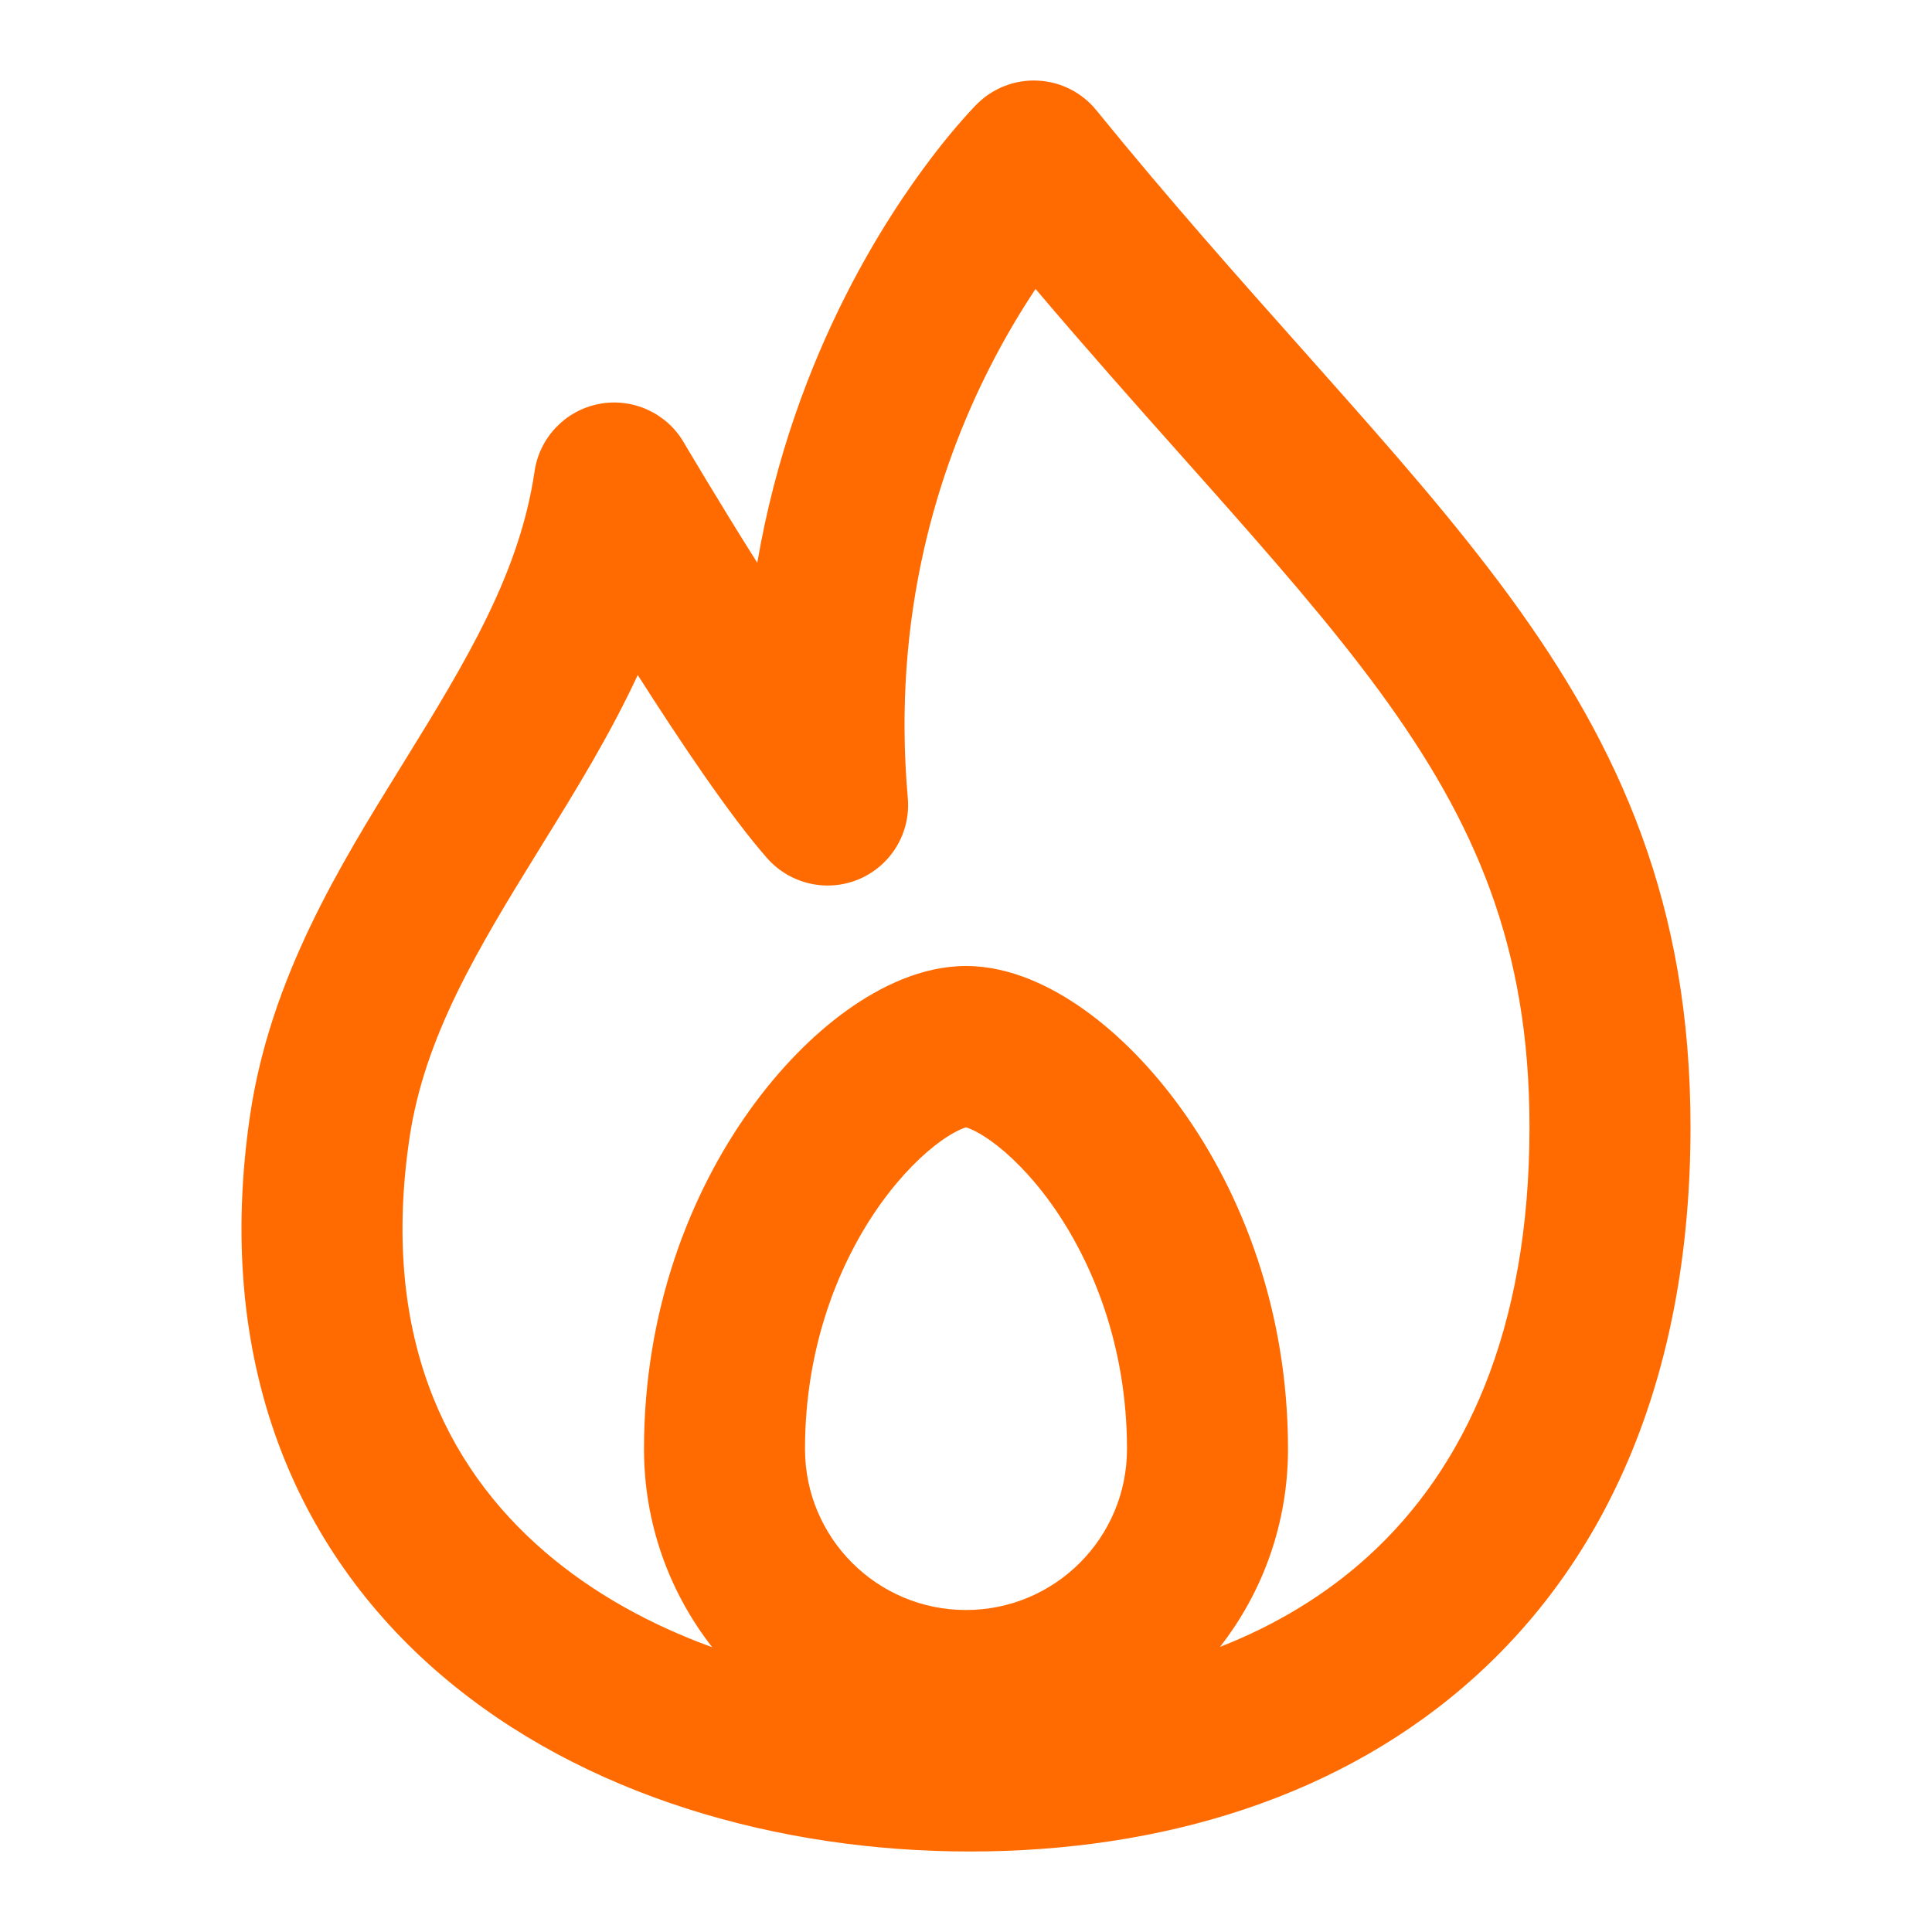 <svg width="30" height="30" viewBox="0 0 30 30" fill="none" xmlns="http://www.w3.org/2000/svg">
<path fill-rule="evenodd" clip-rule="evenodd" d="M17.024 1.712C16.801 1.437 16.472 1.27 16.119 1.252C15.765 1.233 15.42 1.366 15.17 1.616L15.169 1.617L15.167 1.619L15.162 1.625L15.147 1.639C15.136 1.651 15.121 1.666 15.103 1.686C15.067 1.724 15.018 1.777 14.958 1.845C14.838 1.98 14.674 2.174 14.483 2.424C14.101 2.924 13.605 3.653 13.13 4.592C12.573 5.693 12.042 7.088 11.759 8.739C11.45 8.249 11.174 7.797 10.97 7.459C10.859 7.276 10.77 7.127 10.709 7.024L10.638 6.905L10.615 6.865C10.346 6.409 9.818 6.172 9.298 6.273C8.778 6.375 8.378 6.794 8.301 7.318C8.069 8.896 7.254 10.244 6.266 11.842L6.214 11.926C5.281 13.434 4.197 15.186 3.883 17.318C3.322 21.128 4.577 24.062 6.842 26.003C9.049 27.894 12.101 28.75 15.06 28.75C18.029 28.75 20.844 27.912 22.93 26.013C25.037 24.096 26.25 21.234 26.25 17.5C26.25 14.053 25.162 11.613 23.441 9.262C22.6 8.113 21.602 6.977 20.529 5.771L20.239 5.444C19.238 4.32 18.162 3.112 17.024 1.712ZM15.361 5.721C15.605 5.239 15.854 4.826 16.08 4.487C16.889 5.441 17.658 6.305 18.369 7.104L18.661 7.432C19.742 8.648 20.663 9.7 21.424 10.738C22.905 12.762 23.75 14.697 23.75 17.5C23.75 20.669 22.738 22.807 21.247 24.164C20.593 24.76 19.817 25.231 18.944 25.573C19.606 24.726 20 23.659 20 22.5C20 20.345 19.282 18.531 18.361 17.242C17.902 16.6 17.378 16.066 16.84 15.682C16.333 15.32 15.686 15 15 15C14.314 15 13.667 15.32 13.16 15.682C12.622 16.066 12.098 16.6 11.639 17.242C10.718 18.531 10 20.345 10 22.5C10 23.661 10.396 24.729 11.059 25.578C10.081 25.223 9.198 24.729 8.469 24.104C6.885 22.747 5.915 20.681 6.357 17.682C6.589 16.104 7.404 14.756 8.392 13.158L8.443 13.075C8.933 12.284 9.463 11.426 9.903 10.482C10.553 11.501 11.338 12.675 11.914 13.328C12.272 13.732 12.849 13.862 13.345 13.649C13.841 13.435 14.144 12.928 14.096 12.39C13.845 9.545 14.572 7.279 15.361 5.721ZM12.5 22.5C12.5 20.905 13.031 19.594 13.673 18.695C13.996 18.244 14.331 17.918 14.613 17.716C14.828 17.563 14.959 17.518 15 17.505C15.041 17.518 15.172 17.563 15.387 17.716C15.669 17.918 16.004 18.244 16.327 18.695C16.968 19.594 17.5 20.905 17.5 22.5C17.5 23.881 16.381 25 15 25C13.619 25 12.5 23.881 12.5 22.5Z" fill="#FF6B00"/>
</svg>
